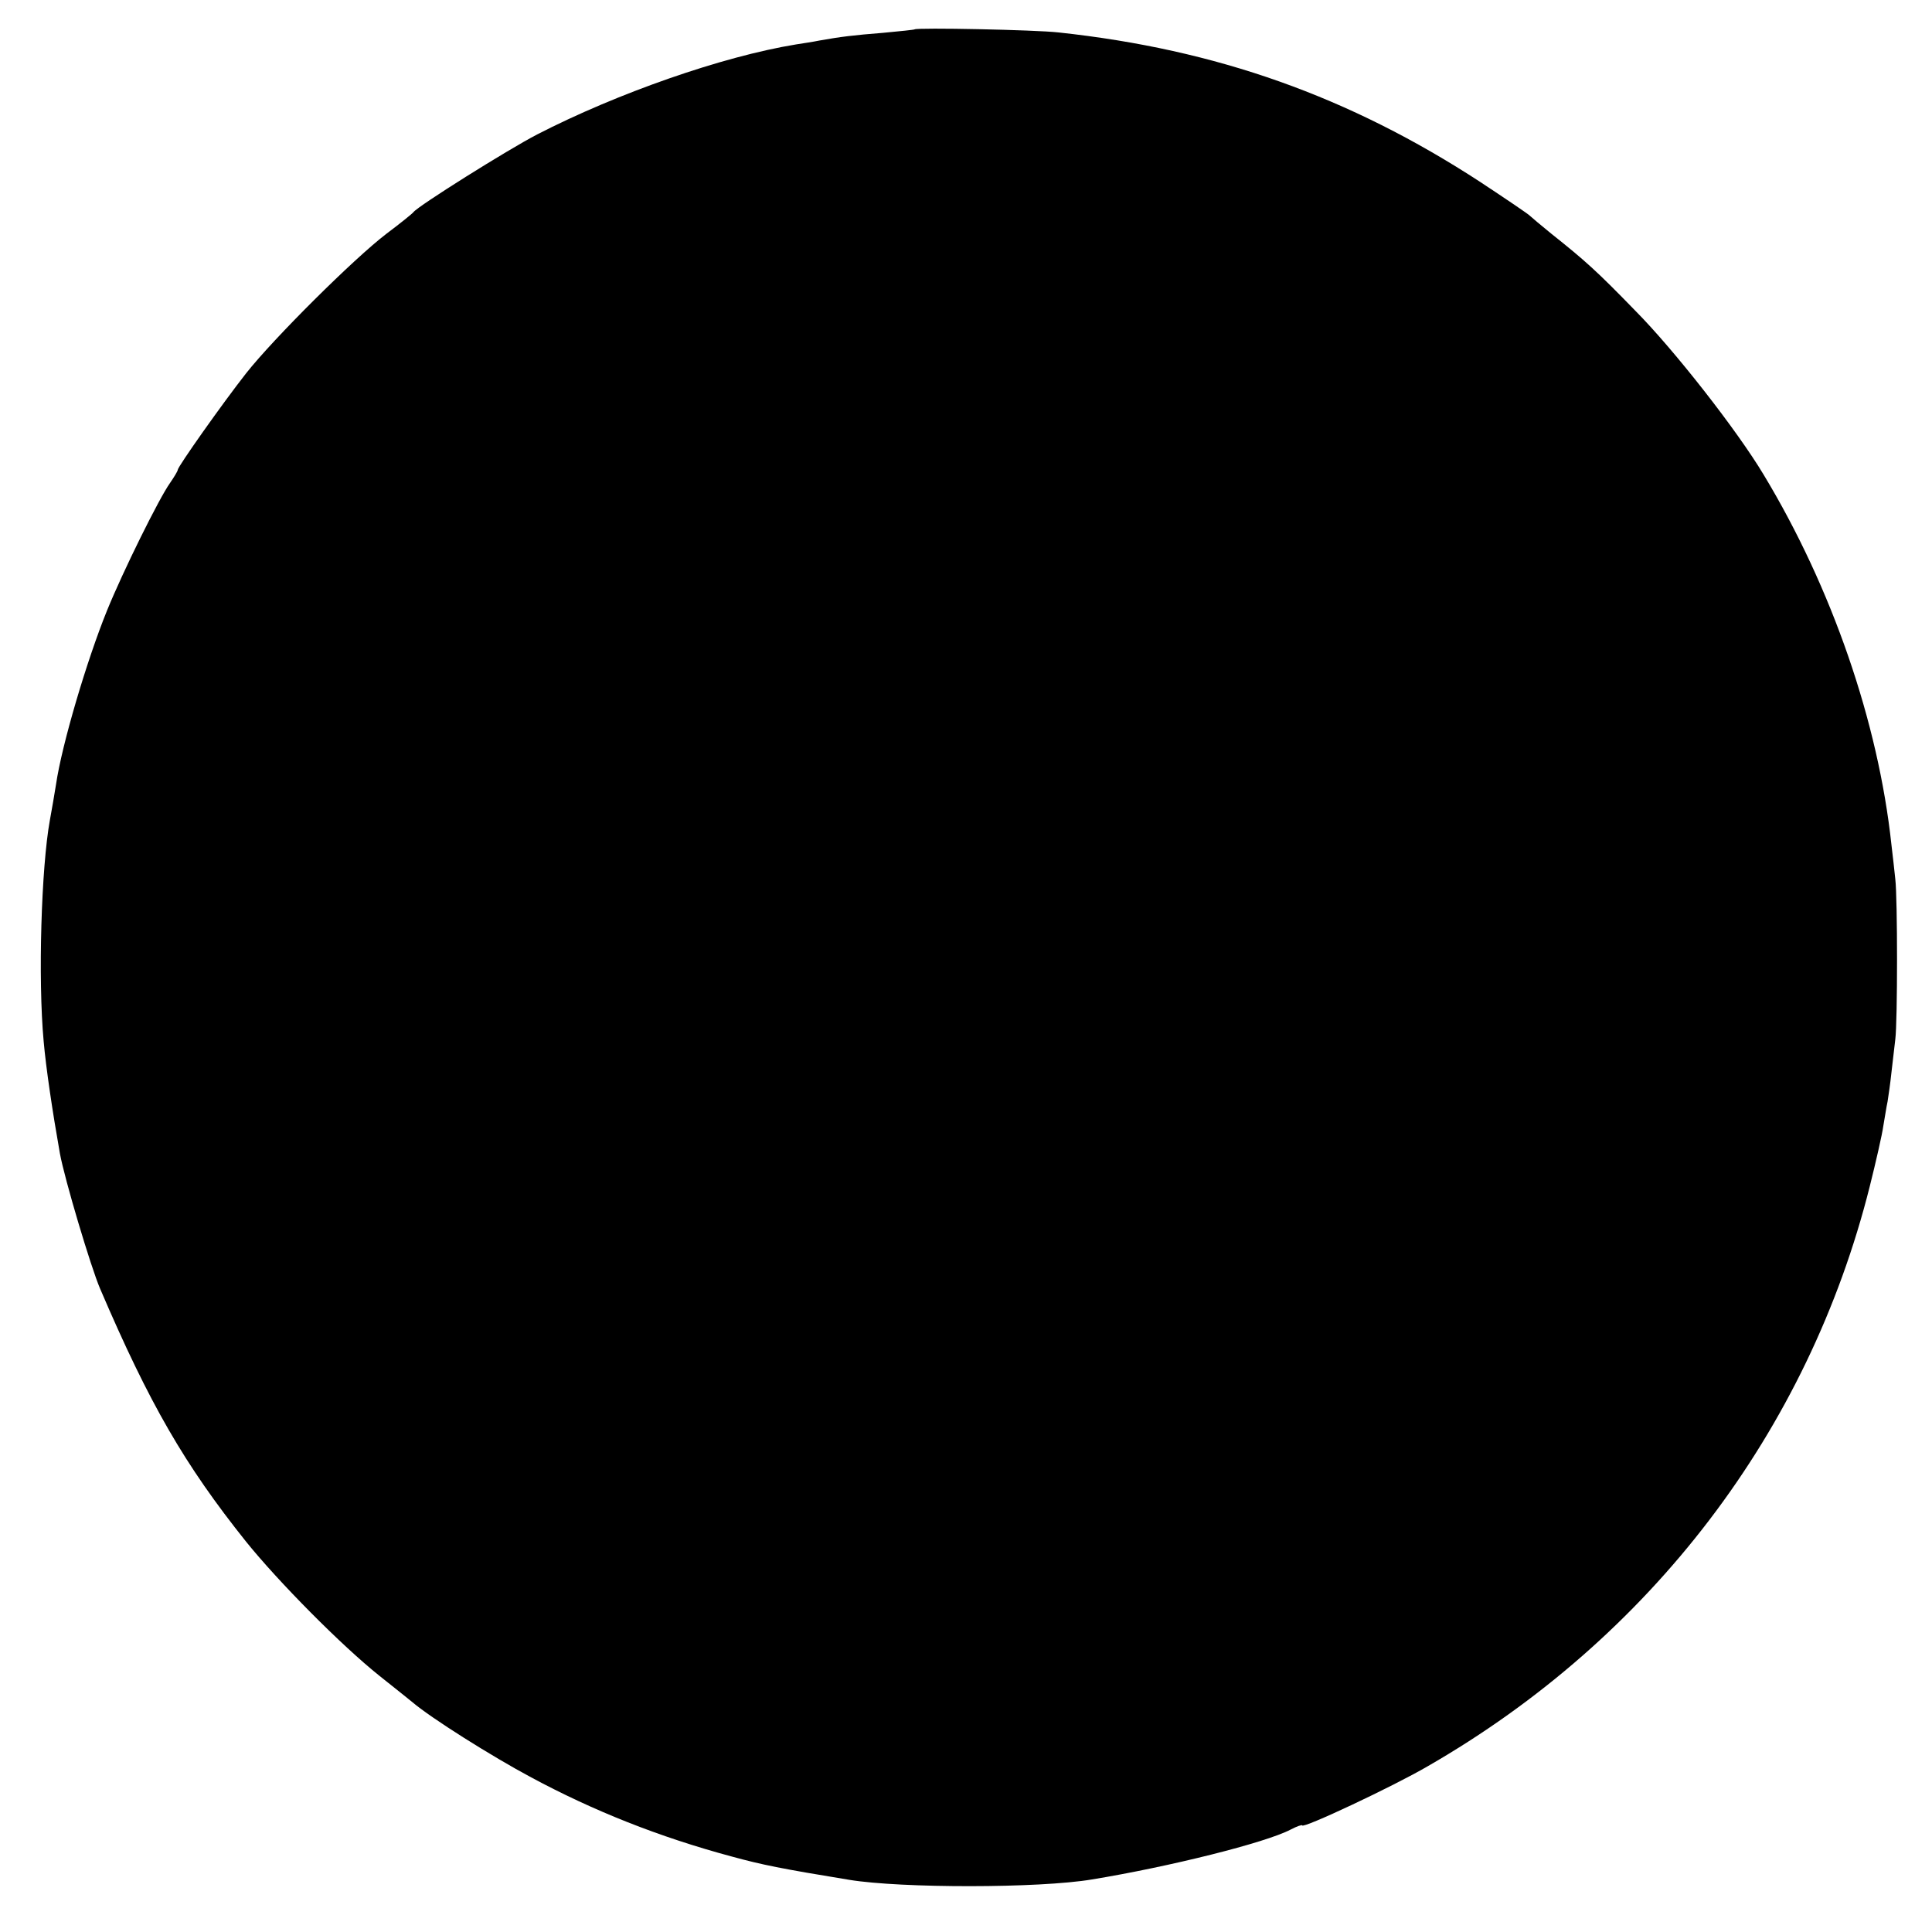 <?xml version="1.0" standalone="no"?>
<!DOCTYPE svg PUBLIC "-//W3C//DTD SVG 20010904//EN"
 "http://www.w3.org/TR/2001/REC-SVG-20010904/DTD/svg10.dtd">
<svg version="1.0" xmlns="http://www.w3.org/2000/svg"
 width="500pt" height="500pt" viewBox="0 0 500 500"
 preserveAspectRatio="xMidYMid meet">
<g transform="translate(0,500) scale(0.1,-0.1)"
fill="#000000" stroke="none">
<path d="M2367 4924 c-1 -1 -38 -5 -82 -9 -76 -6 -109 -10 -165 -20 -14 -3
-41 -7 -60 -10 -190 -31 -462 -126 -670 -233 -77 -40 -308 -185 -320 -201 -3
-4 -34 -29 -70 -56 -85 -65 -292 -271 -363 -361 -62 -79 -177 -242 -177 -250
0 -3 -9 -18 -20 -34 -28 -39 -122 -229 -163 -330 -52 -128 -117 -347 -132
-450 -4 -25 -11 -66 -16 -93 -22 -121 -31 -410 -16 -572 6 -69 23 -183 42
-290 12 -66 80 -294 104 -350 128 -299 219 -456 378 -655 83 -103 246 -268
345 -347 40 -32 78 -62 85 -68 48 -41 205 -140 308 -195 160 -86 330 -154 520
-205 77 -21 126 -31 303 -60 135 -22 491 -22 628 1 201 33 449 95 514 129 17
9 30 13 30 11 0 -10 236 101 325 153 577 332 985 867 1144 1501 16 64 32 134
35 156 4 22 8 50 11 63 2 13 7 46 10 75 3 28 8 67 10 86 6 47 6 365 0 415 -2
22 -7 62 -10 89 -34 317 -154 665 -331 958 -69 115 -231 322 -331 423 -100
103 -130 130 -218 200 -27 22 -52 43 -55 46 -3 4 -61 43 -129 88 -339 221
-682 343 -1091 387 -61 7 -368 13 -373 8z"/>
</g>
</svg>
